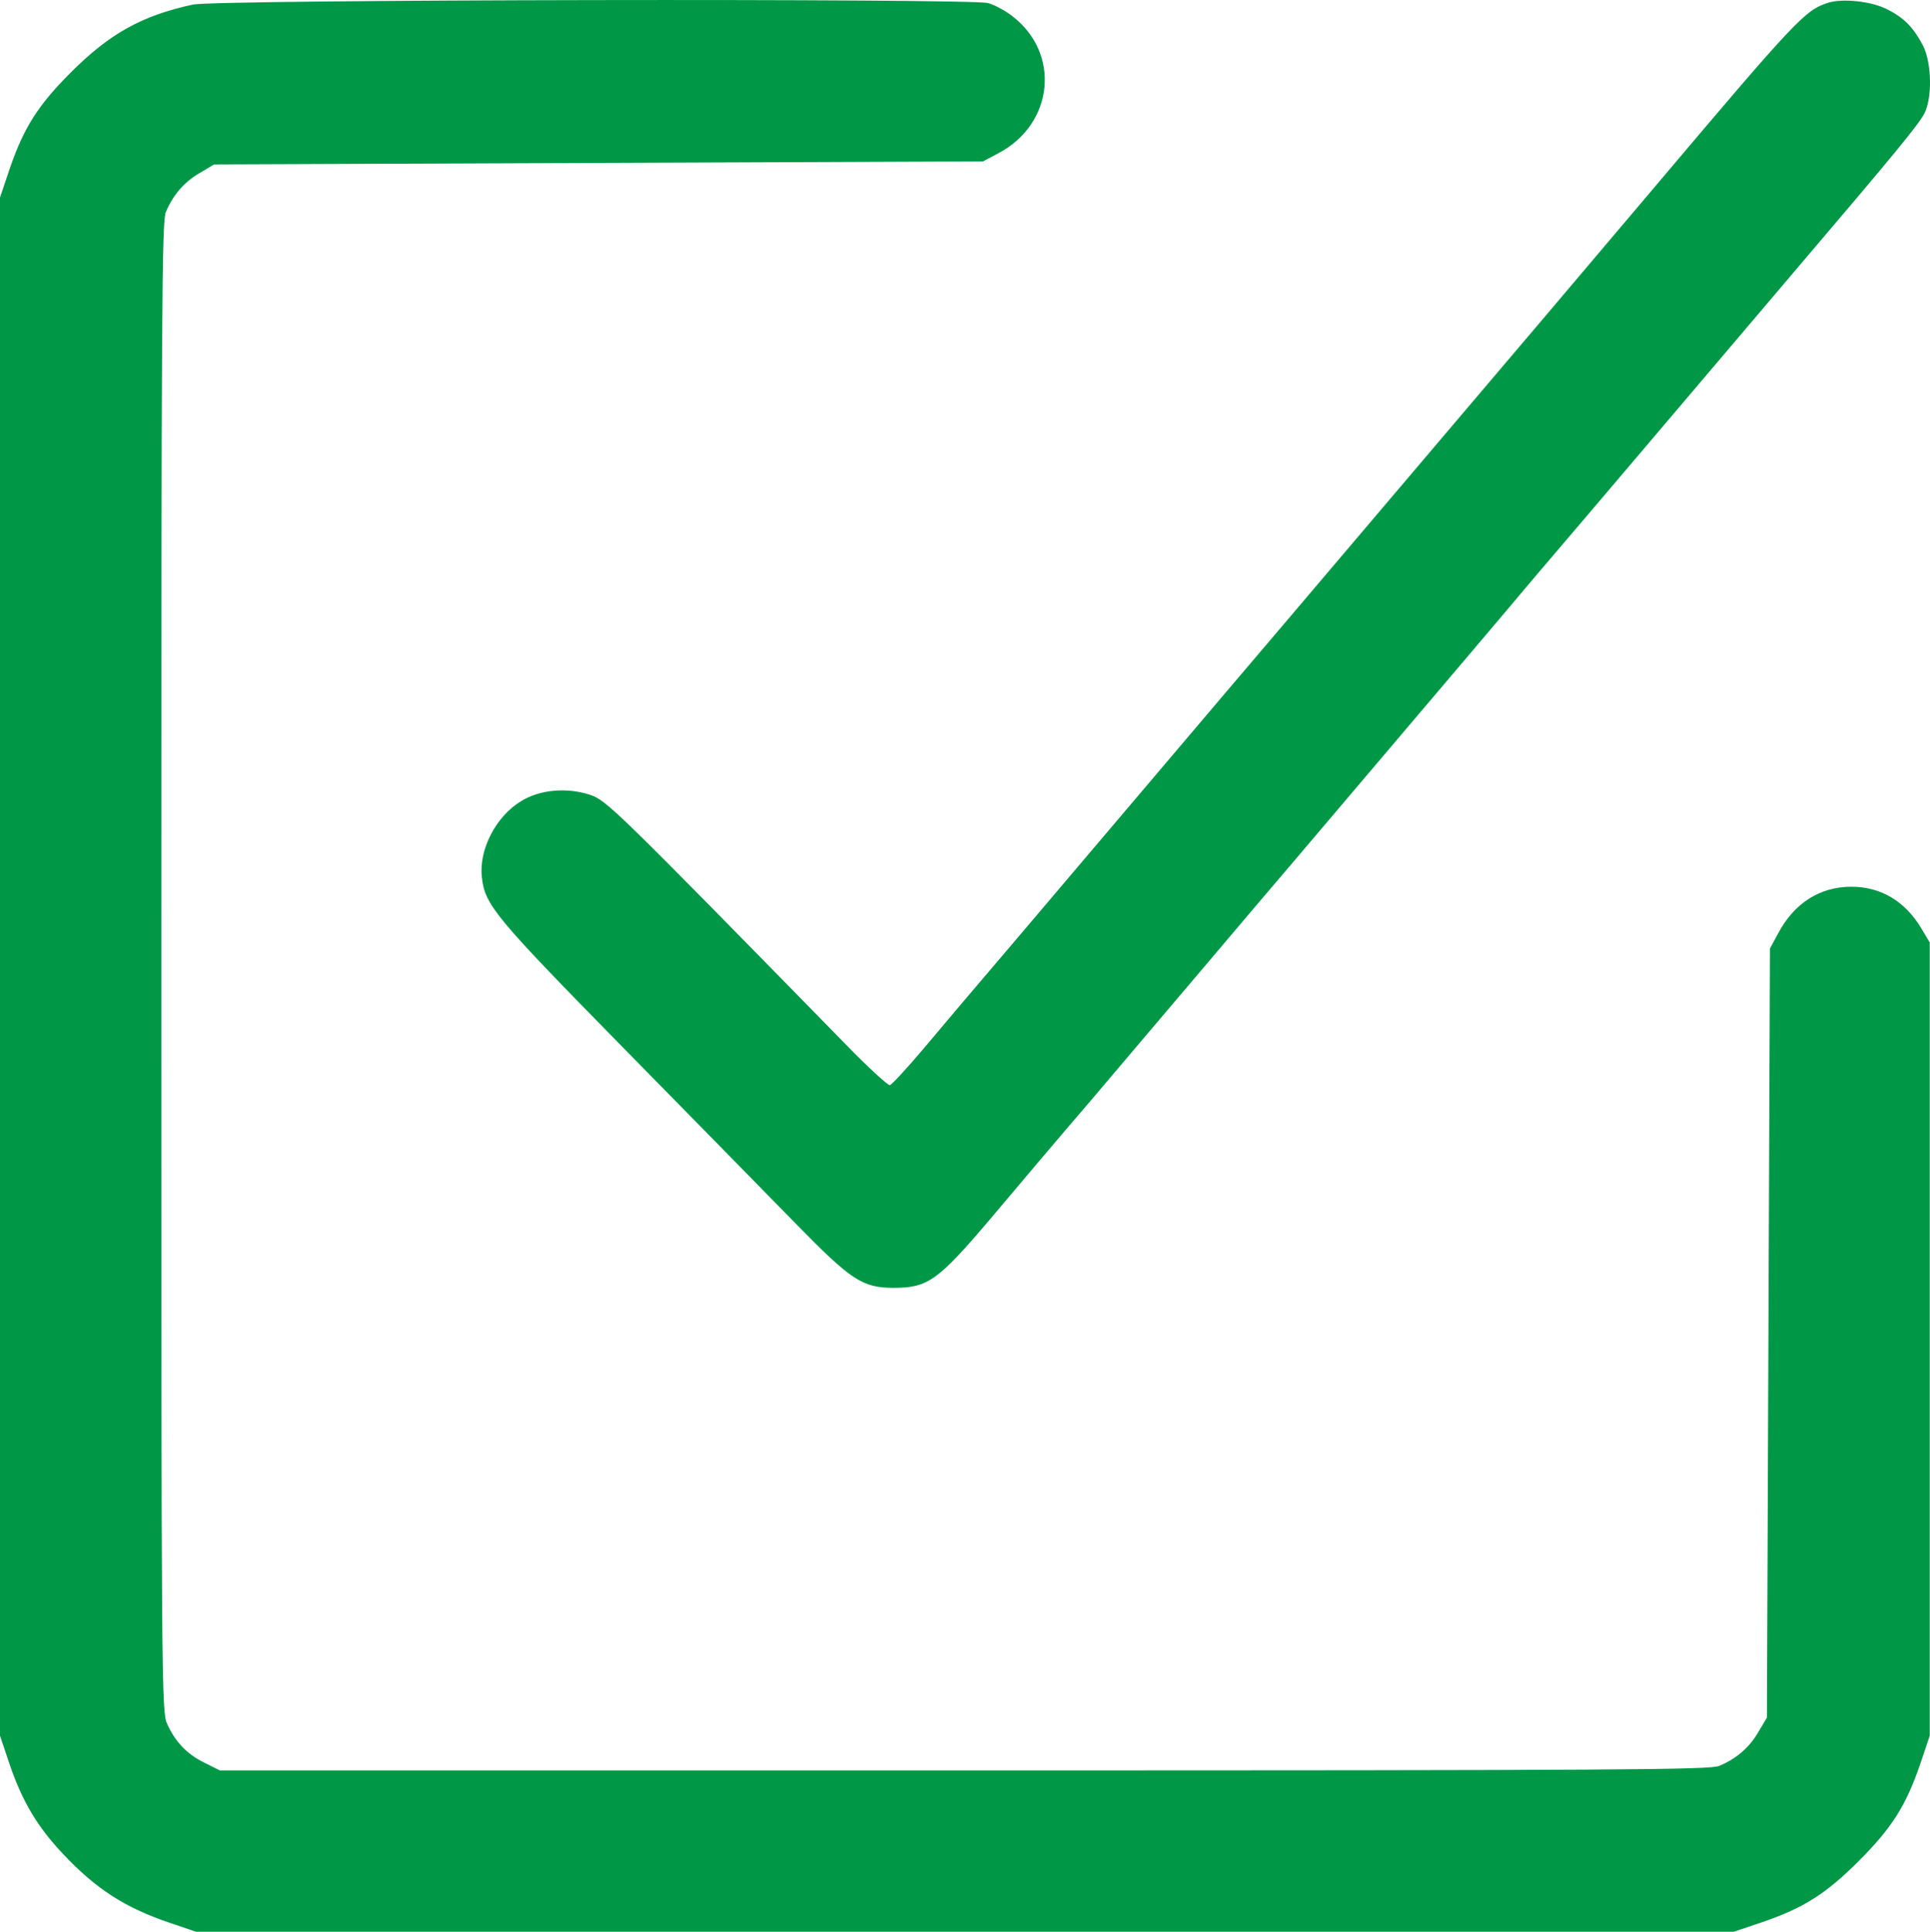 <?xml version="1.0" encoding="UTF-8"?> <svg xmlns="http://www.w3.org/2000/svg" xmlns:xlink="http://www.w3.org/1999/xlink" xmlns:xodm="http://www.corel.com/coreldraw/odm/2003" xml:space="preserve" width="103.142mm" height="103.211mm" version="1.1" style="shape-rendering:geometricPrecision; text-rendering:geometricPrecision; image-rendering:optimizeQuality; fill-rule:evenodd; clip-rule:evenodd" viewBox="0 0 8958.28 8964.27"> <defs> <style type="text/css"> .fil0 {fill:#009847;fill-rule:nonzero} </style> </defs> <g id="Слой_x0020_1">  <g id="_105553229772256"> <g> <path class="fil0" d="M895.72 21.12c-237.93,51.79 -386.28,134.36 -566.82,314.9 -152.56,152.56 -218.33,256.12 -284.12,447.86l-44.78 132.96 0 3568.86 0 3568.85 44.78 132.96c58.78,172.14 128.76,289.7 247.73,415.67 153.96,163.75 289.71,250.51 498.24,320.49l118.96 40.6 3568.86 0 3568.86 0 132.96 -44.79c191.74,-65.78 295.3,-131.56 447.85,-284.11 152.55,-152.55 218.33,-256.12 284.11,-447.85l44.79 -132.96 0 -1840.4 0 -1840.41 -39.19 -65.78c-75.58,-125.96 -187.54,-193.14 -324.7,-193.14 -146.96,0 -265.92,76.98 -340.09,216.94l-37.78 69.98 -7 1784.43 -7 1784.43 -39.19 65.78c-41.99,72.78 -102.17,124.56 -181.94,158.15 -44.78,18.2 -435.26,20.99 -3505.88,20.99l-3454.1 0 -72.78 -36.38c-79.77,-39.19 -134.35,-96.57 -172.14,-180.54 -25.19,-53.19 -26.59,-197.34 -26.59,-3510.08 0,-3069.22 2.81,-3459.69 21,-3504.48 33.59,-79.78 85.37,-139.96 158.14,-181.94l65.78 -39.19 1784.43 -7 1784.44 -7 71.38 -37.78c257.51,-135.76 291.11,-463.25 64.38,-636.8 -32.19,-25.2 -82.57,-51.79 -111.96,-60.18 -83.97,-22.39 -3582.85,-16.8 -3690.61,7l-0.01 -0.02z"></path> <path class="fil0" d="M8485.48 12.72c-107.76,34.99 -144.15,72.78 -815.93,867.72 -146.96,173.54 -373.68,440.85 -503.84,594.81 -131.56,155.35 -383.48,452.05 -559.82,659.19 -177.75,208.53 -460.46,543.03 -629.8,741.76 -170.75,200.14 -450.66,530.43 -624.2,734.76 -173.54,204.34 -456.25,537.44 -628.4,740.36 -173.54,202.93 -373.68,439.46 -445.06,524.83 -72.78,85.38 -138.56,156.75 -148.35,159.55 -8.4,1.4 -97.97,-79.77 -197.34,-181.94 -1090.25,-1114.04 -1116.84,-1139.23 -1195.22,-1165.83 -107.77,-34.98 -233.72,-23.79 -320.49,30.79 -116.17,71.38 -194.54,223.93 -180.54,351.29 13.99,130.15 60.18,184.74 660.59,796.35 316.3,321.89 674.59,687.17 796.35,811.74 257.51,263.12 309.3,298.1 454.86,298.1 159.55,0 205.73,-33.59 454.86,-327.49 117.56,-139.96 326.09,-386.28 464.65,-547.22 137.15,-162.35 369.48,-435.26 516.43,-608.8 146.95,-173.54 341.49,-403.07 433.86,-510.84 92.37,-109.16 321.89,-379.27 510.83,-601.8 188.94,-222.53 450.65,-530.43 580.82,-685.77 131.55,-153.96 418.46,-491.25 636.79,-748.76 218.33,-257.52 502.44,-592.02 629.81,-741.77 403.06,-473.04 529.03,-625.59 554.22,-674.58 39.19,-71.38 36.39,-237.93 -5.59,-319.1 -44.79,-83.97 -88.17,-128.76 -167.95,-167.94 -71.38,-36.39 -204.33,-50.38 -271.51,-29.39l-0.02 -0.01z"></path> </g> </g> </g> </svg> 